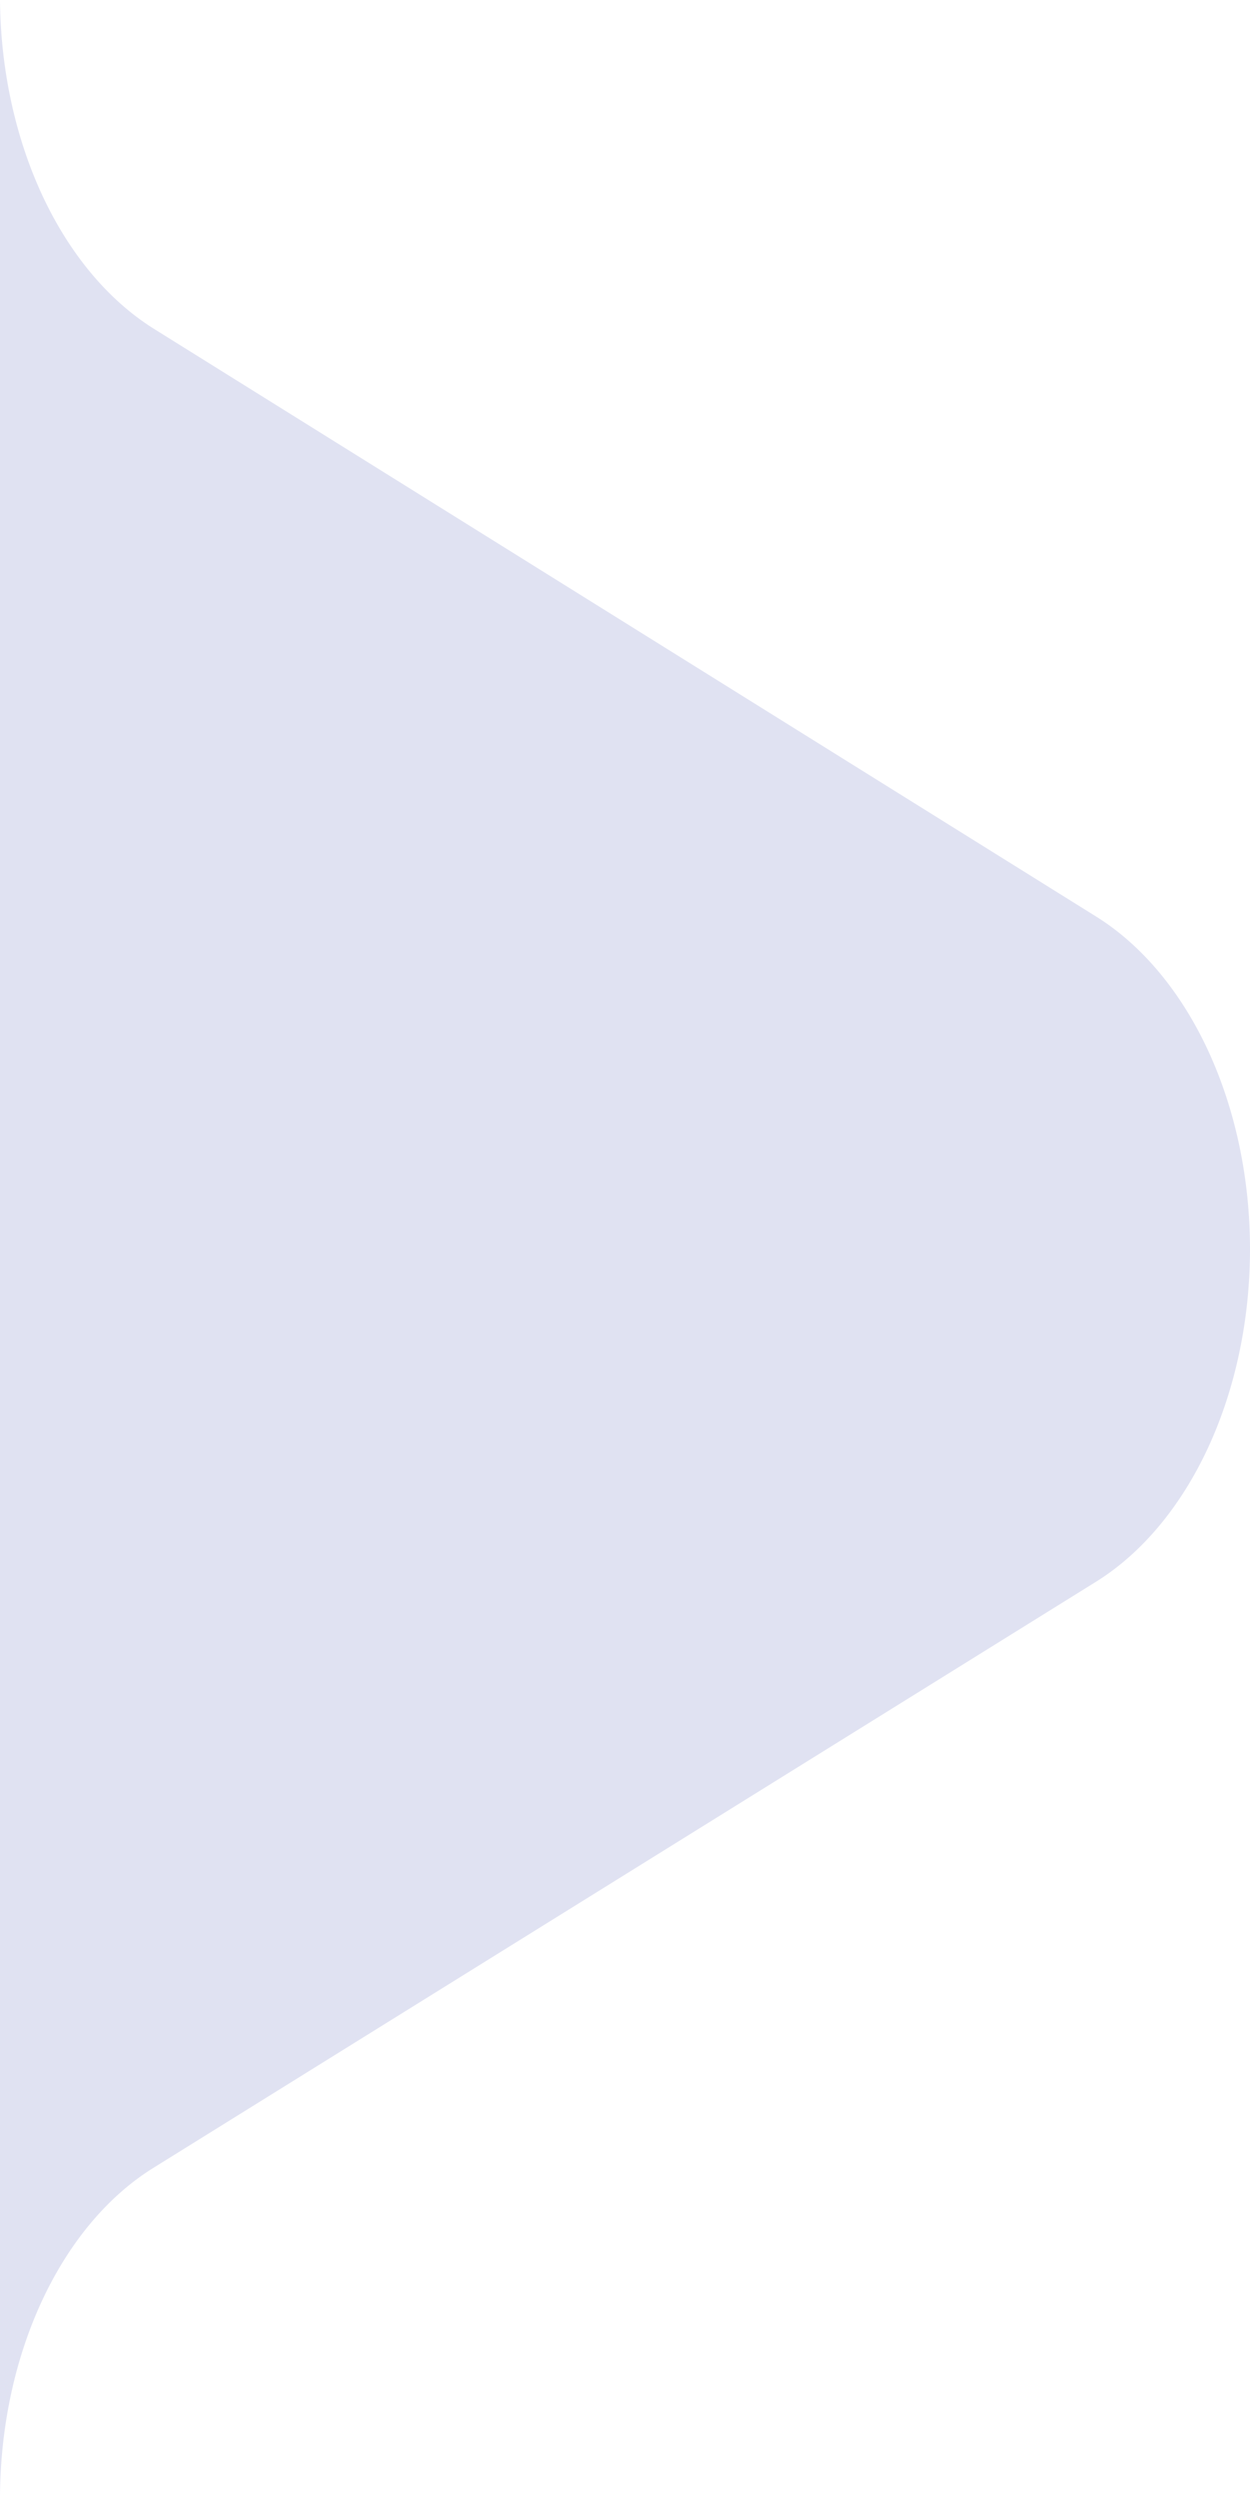 <?xml version="1.0" encoding="UTF-8"?>
<svg xmlns:xlink="http://www.w3.org/1999/xlink" xmlns="http://www.w3.org/2000/svg" class="svg-pseudo" width="24" height="48" viewBox="0 0 24 48" fill="none">
  <path d="M2.934 6.3L21.046 17.598C21.925 18.146 22.672 19.041 23.197 20.174C23.721 21.308 24 22.631 24 23.983C24 25.335 23.721 26.658 23.197 27.792C22.672 28.925 21.925 29.82 21.046 30.368L2.958 41.615C2.076 42.158 1.327 43.052 0.801 44.187C0.281 45.31 0.003 46.62 2.00603e-05 47.96L2.00603e-05 48C-6.69205e-06 47.987 -6.68146e-06 47.974 2.00603e-05 47.96L2.00603e-05 3.8147e-06C0.011 1.334 0.294 2.636 0.813 3.752C1.333 4.868 2.069 5.752 2.934 6.3Z" fill="#E0E2F2"></path>
</svg>
